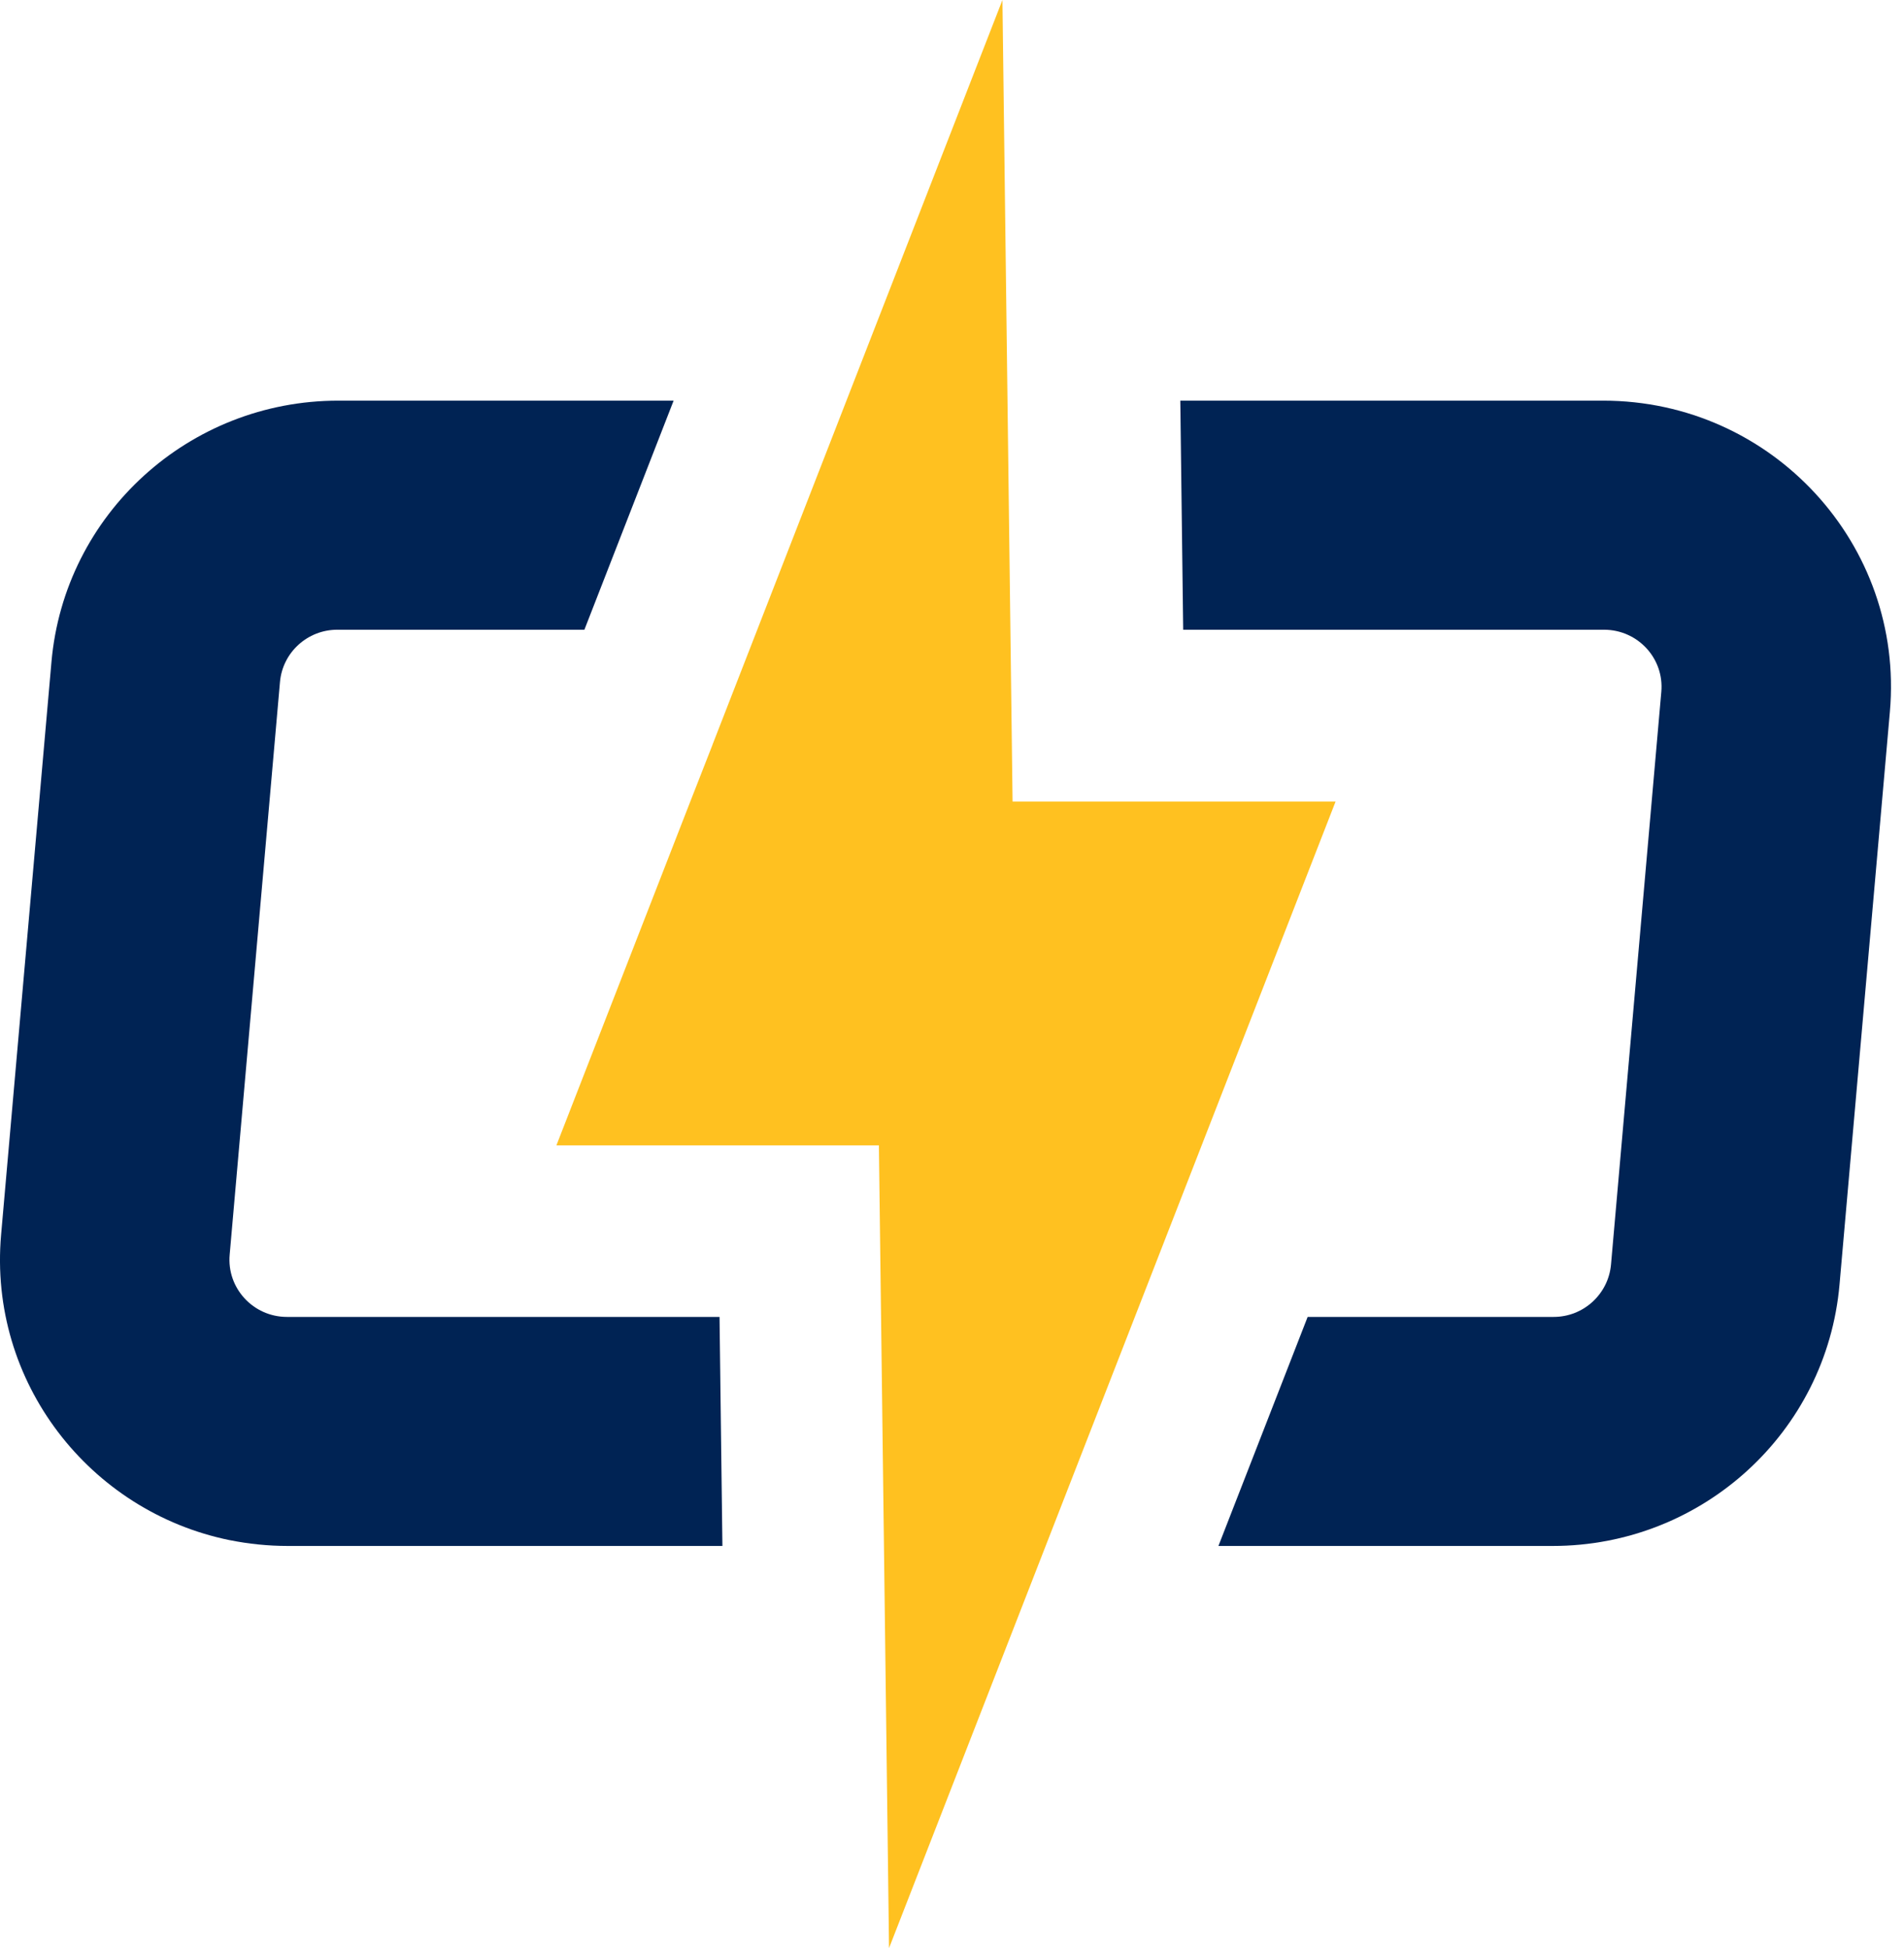 <svg width="43" height="44" viewBox="0 0 43 44" fill="none" xmlns="http://www.w3.org/2000/svg">
<path d="M36.224 14.223C36.989 14.223 37.587 14.872 37.519 15.627L36.383 28.562C36.323 29.229 35.762 29.744 35.088 29.744H29.532L27.517 34.917H35.067C38.437 34.917 41.251 32.354 41.544 29.012L42.681 16.077C43.013 12.298 40.018 9.049 36.206 9.049H26.656L26.721 14.223H36.224Z" fill="#002354"/>
<path d="M5.189 34.786C5.613 34.871 6.05 34.917 6.5 34.917H16.315L16.25 29.744H6.481C5.717 29.744 5.119 29.092 5.187 28.337L6.323 15.402C6.383 14.735 6.944 14.223 7.618 14.223H13.198L15.213 9.049H7.639C4.269 9.049 1.455 11.61 1.162 14.952L0.025 27.886C-0.268 31.218 2.027 34.142 5.187 34.786H5.189Z" fill="#002354"/>
<path d="M19.849 25.869L20.078 44L30.163 18.103H22.868L22.639 0L16.092 16.817V16.82L15.59 18.103L12.566 25.869H19.849Z" fill="#FFC120"/>
</svg>
